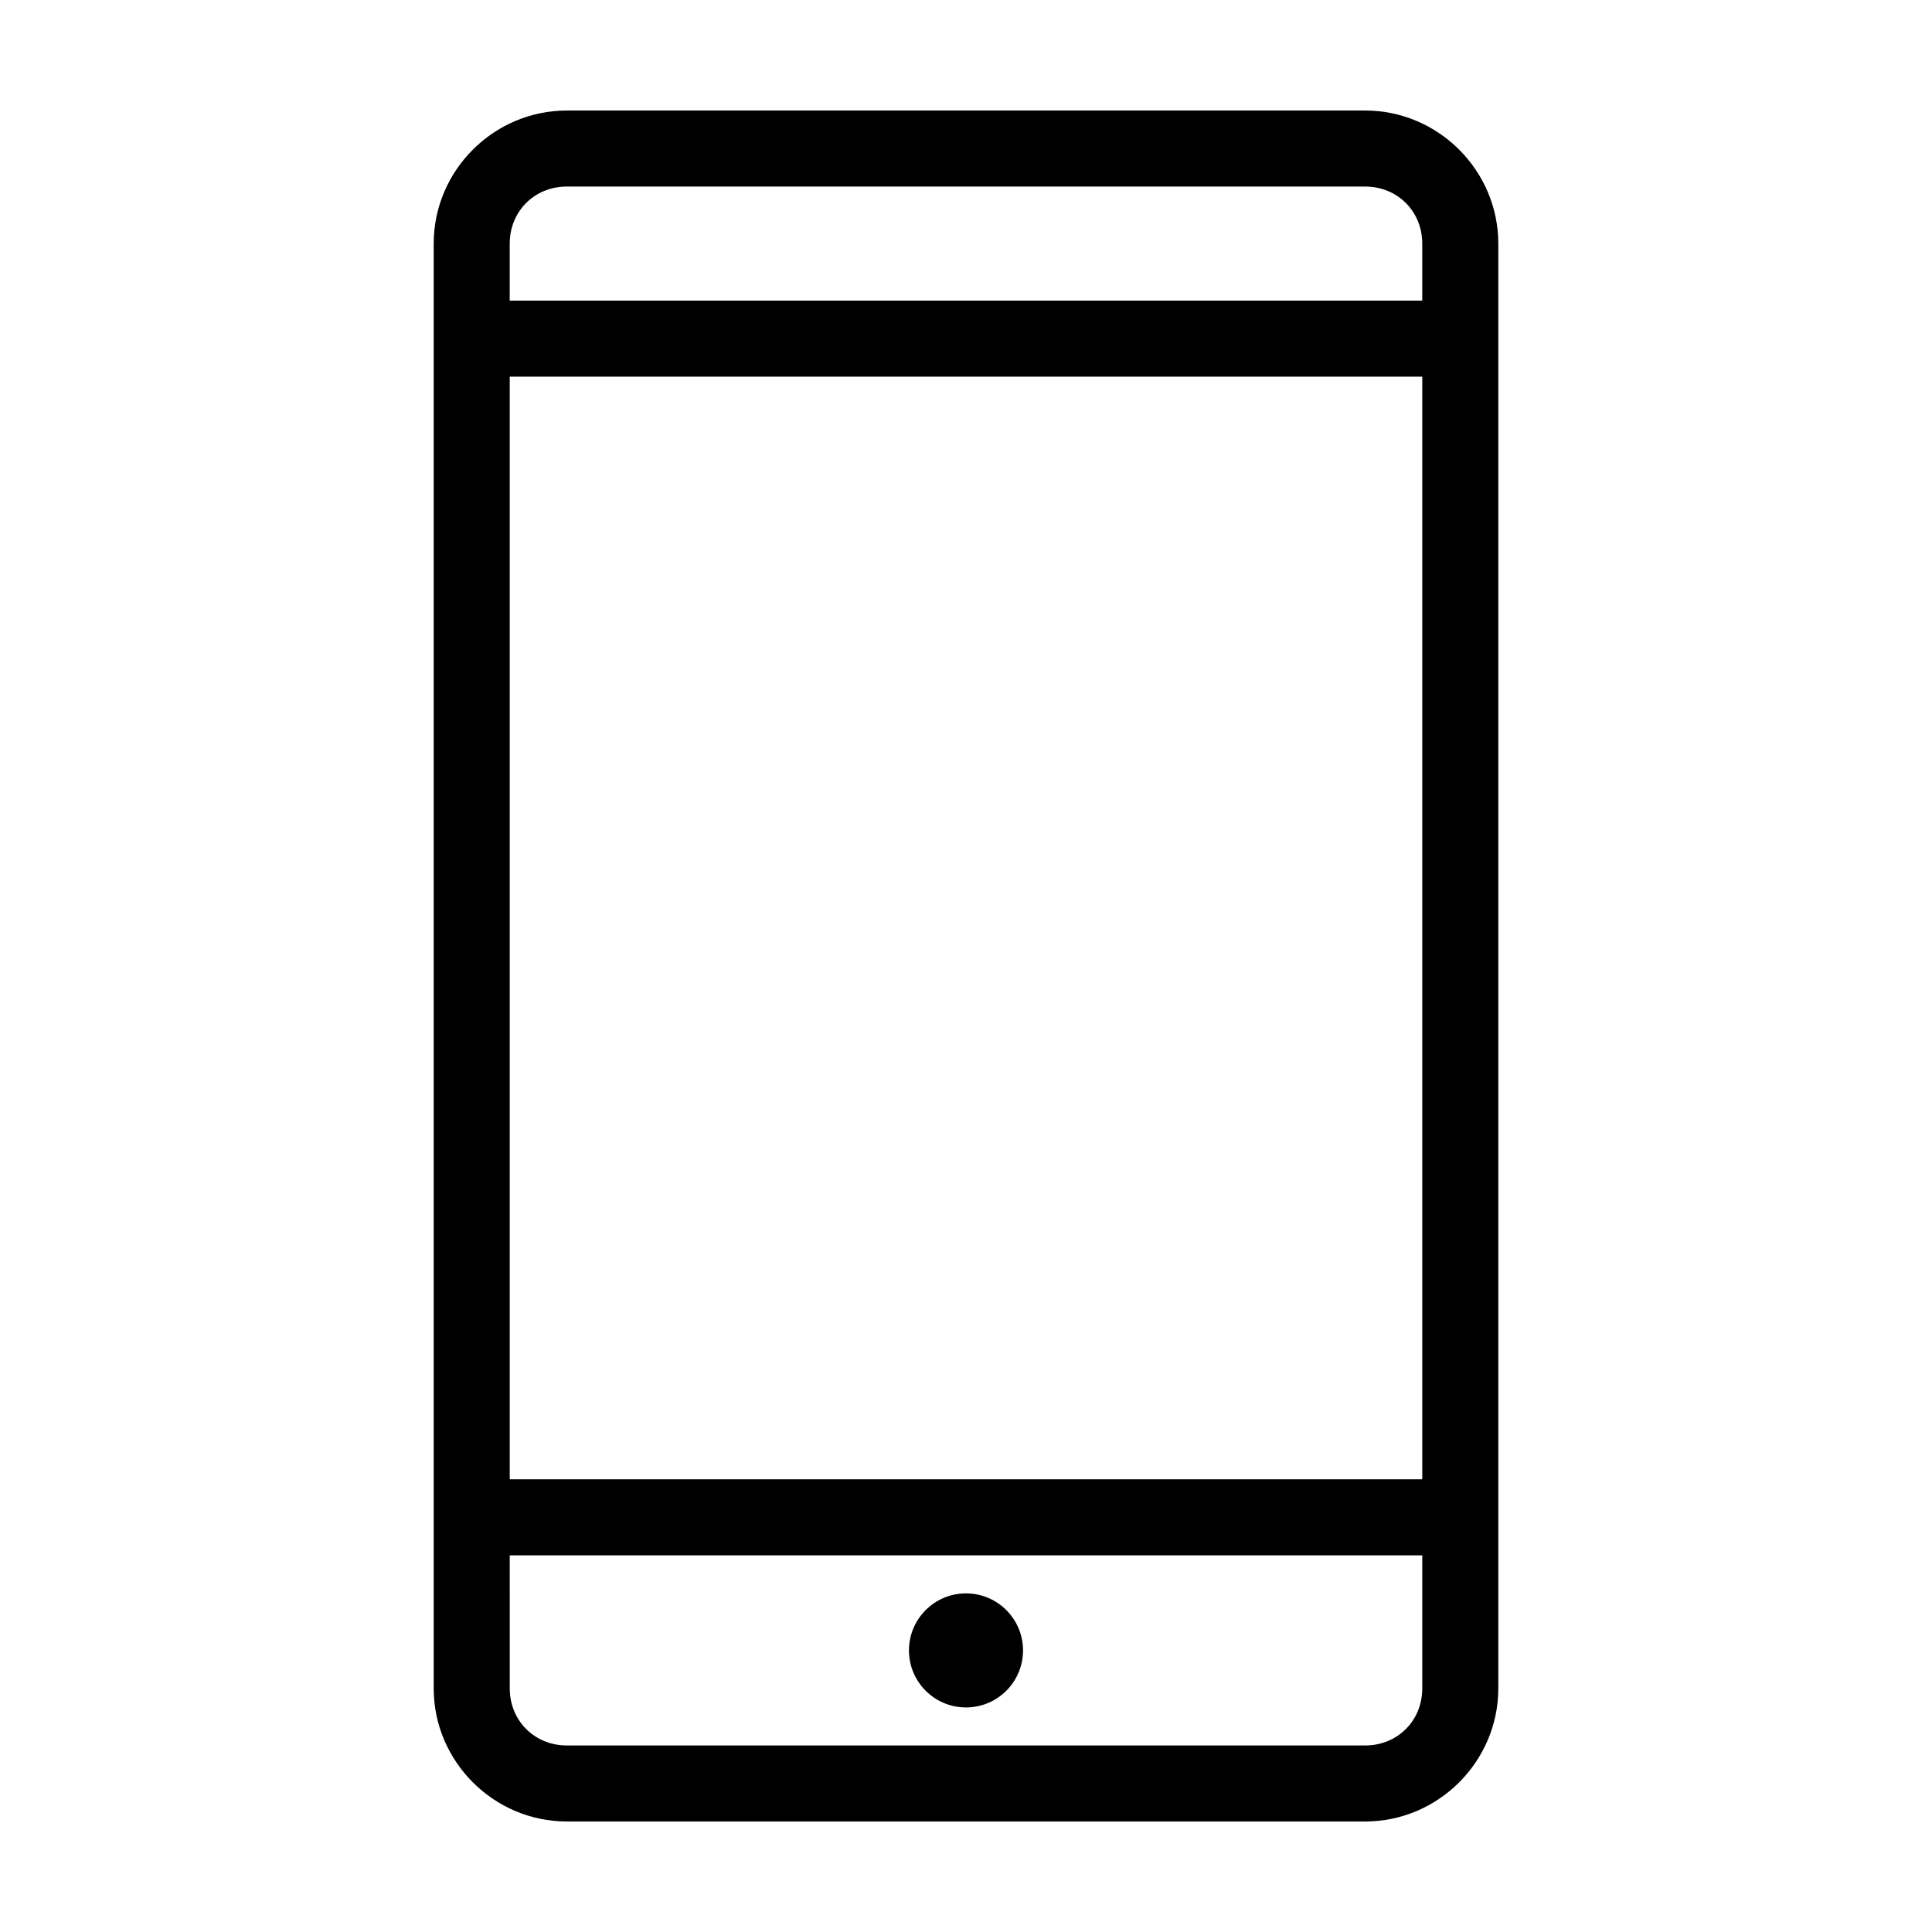 <?xml version="1.0" encoding="UTF-8"?>
<!-- The Best Svg Icon site in the world: iconSvg.co, Visit us! https://iconsvg.co -->
<svg fill="#000000" width="800px" height="800px" version="1.1" viewBox="144 144 512 512" xmlns="http://www.w3.org/2000/svg">
 <path d="m294.2 173.29c-19.363 0-35.266 15.902-35.266 35.266v382.89c0 19.363 15.902 35.266 35.266 35.266h211.6c19.363 0 35.266-15.902 35.266-35.266v-382.89c0-19.363-15.902-35.266-35.266-35.266zm0 20.152h211.6c8.547 0 15.113 6.566 15.113 15.113v15.113h-241.83v-15.113c0-8.547 6.566-15.113 15.113-15.113zm-15.113 50.383h241.83v292.21h-241.83zm0 312.36h241.83v35.266c0 8.547-6.566 15.113-15.113 15.113h-211.6c-8.547 0-15.113-6.566-15.113-15.113zm120.91 10.078c-8.348 0-15.113 6.766-15.113 15.113s6.766 15.113 15.113 15.113 15.113-6.766 15.113-15.113-6.766-15.113-15.113-15.113z"/>
</svg>